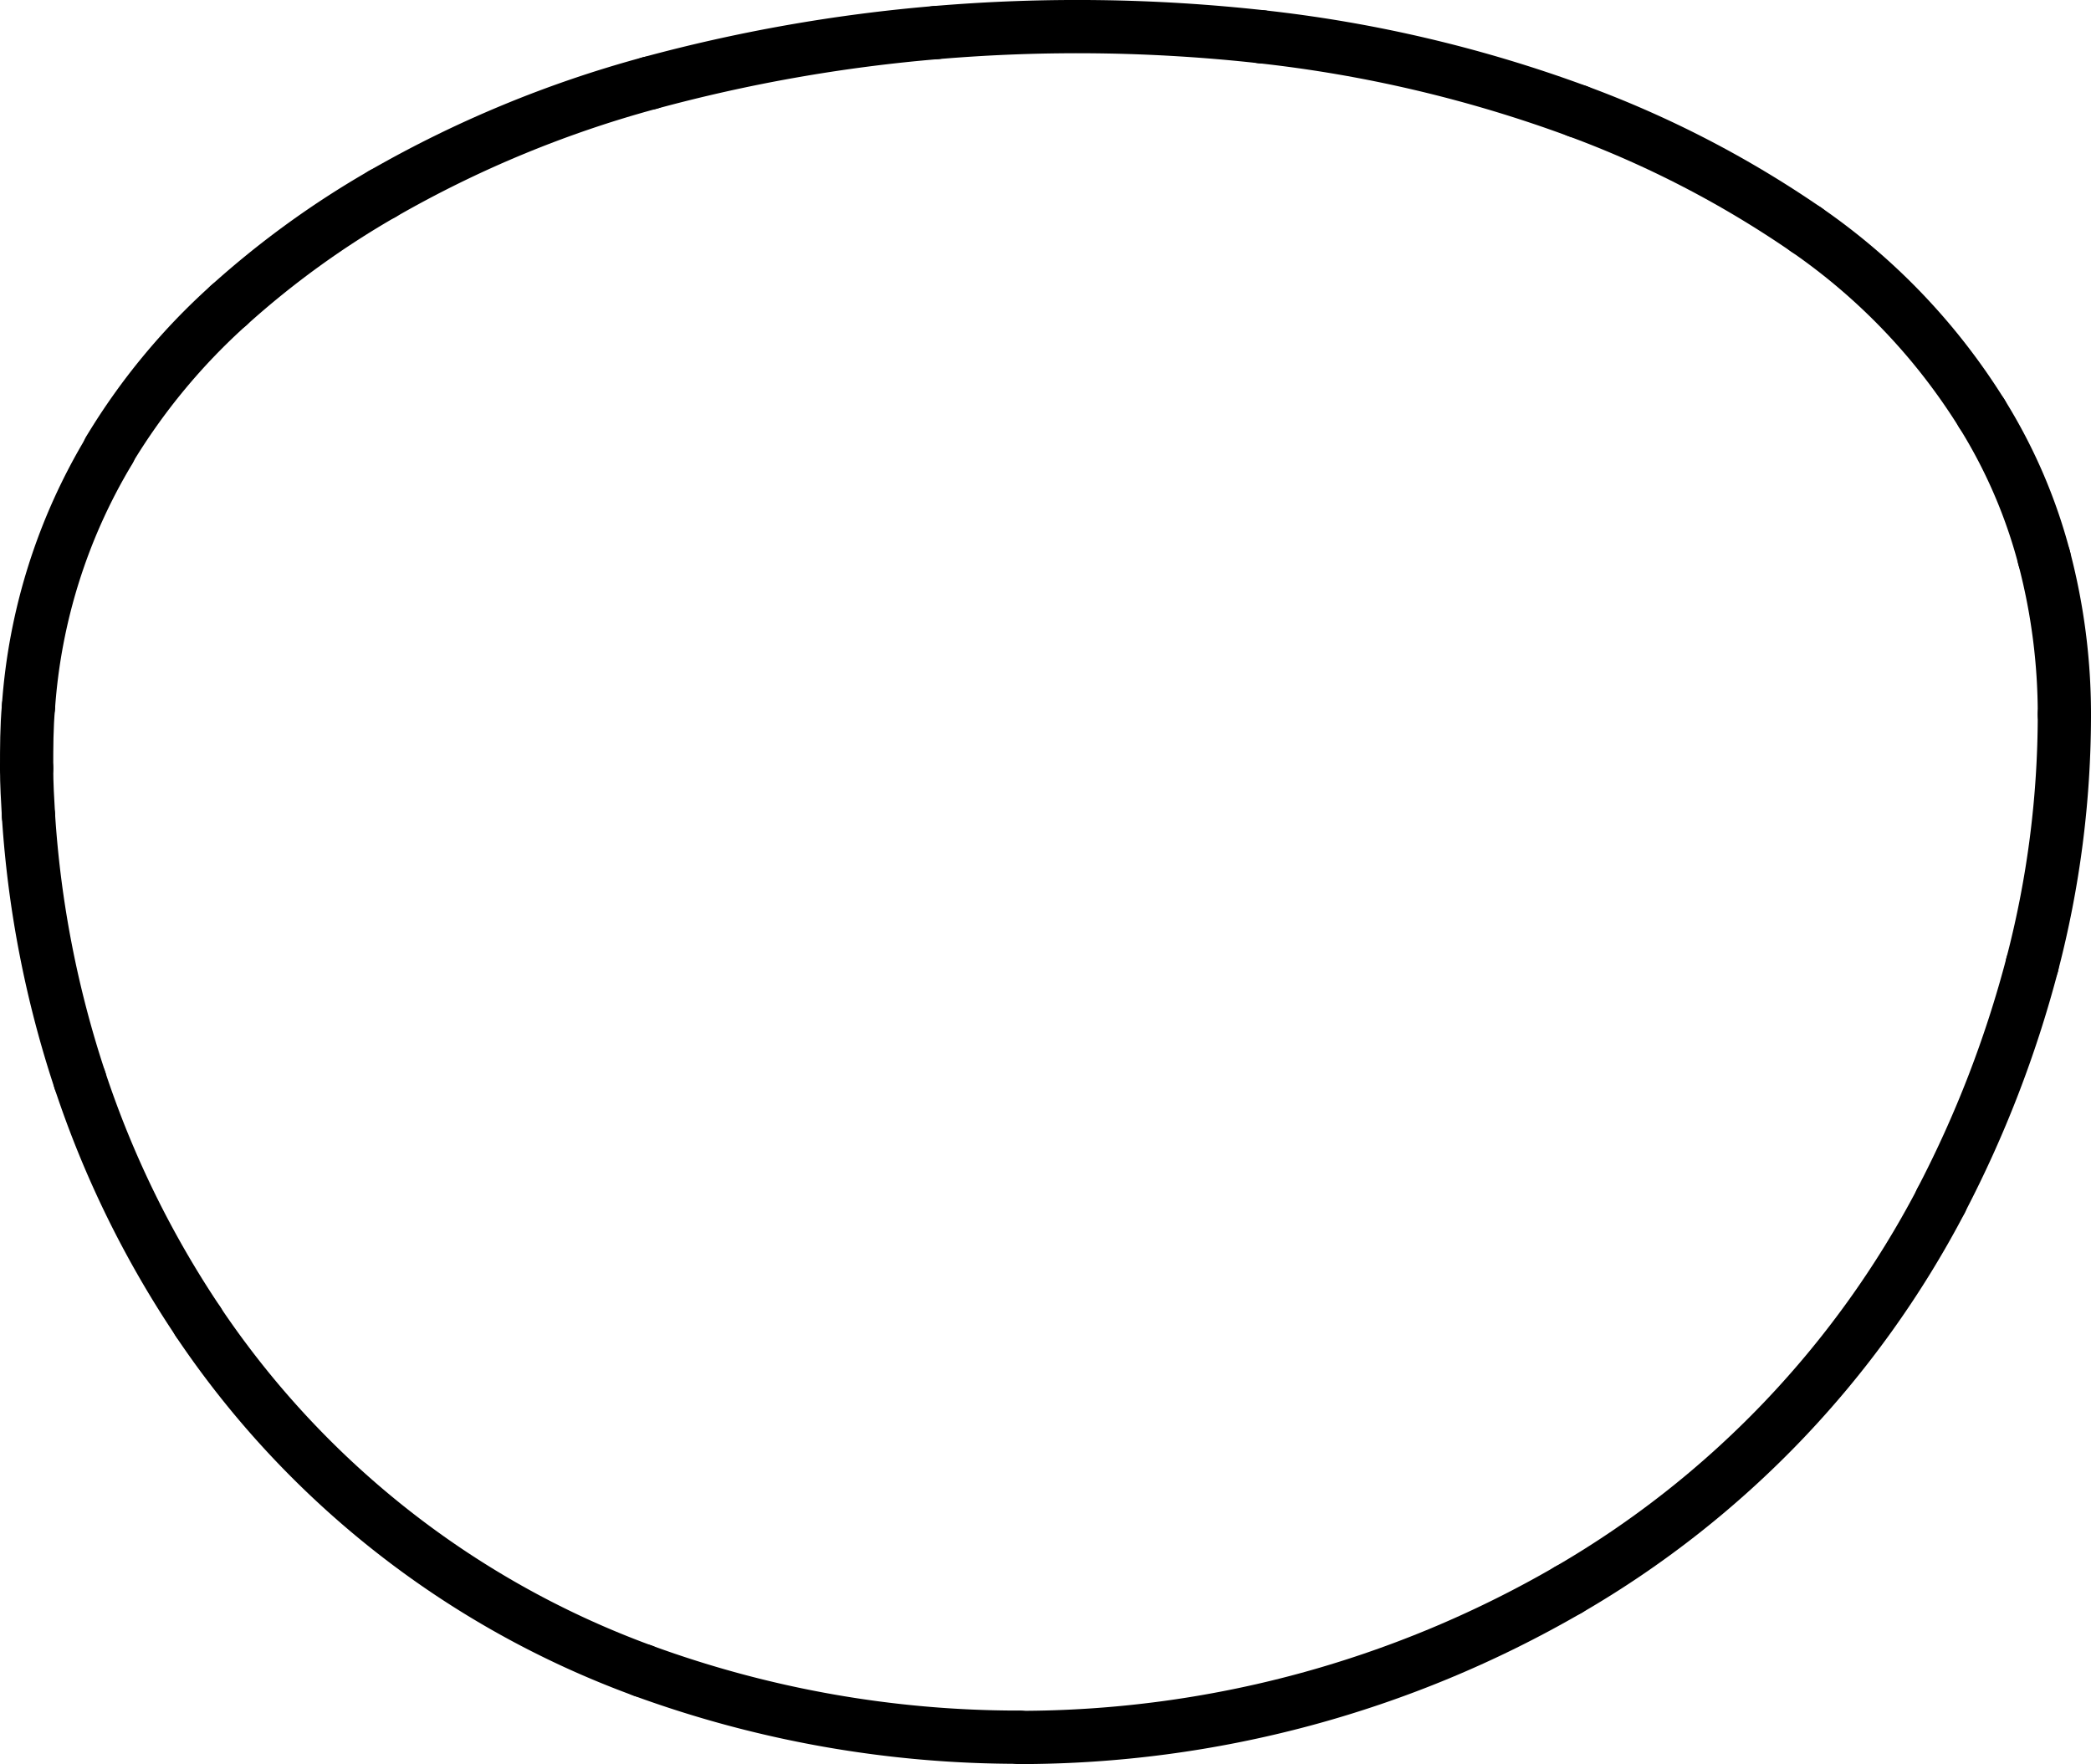 <svg xmlns="http://www.w3.org/2000/svg" viewBox="0 0 157.07 132.51"><defs><style>.cls-1{fill:none;stroke:#000;stroke-linecap:round;stroke-miterlimit:10;stroke-width:4px;}</style></defs><g id="Layer_2" data-name="Layer 2"><g id="Layer_1-2" data-name="Layer 1"><path class="cls-1" d="M48.79,6.24a84.83,84.83,0,0,0-20.06,8.32"/><path class="cls-1" d="M28.73,14.56a67.25,67.25,0,0,0-11.54,8.37"/><path class="cls-1" d="M17.19,22.93a47.72,47.72,0,0,0-9,10.89"/><path class="cls-1" d="M8.22,33.82A43.17,43.17,0,0,0,2.14,53.07"/><path class="cls-1" d="M2.14,53.07C2,54.61,2,56.16,2,57.7"/><path class="cls-1" d="M2,57.7c0,1.19.07,2.38.14,3.57"/><path class="cls-1" d="M2.14,61.27A79.18,79.18,0,0,0,6,81.13"/><path class="cls-1" d="M6,81.13a74.5,74.5,0,0,0,8.88,18.14"/><path class="cls-1" d="M14.87,99.27a68.63,68.63,0,0,0,33.41,26.22"/><path class="cls-1" d="M48.28,125.49a82.18,82.18,0,0,0,28.28,5"/><path class="cls-1" d="M76.56,130.51a82.29,82.29,0,0,0,41.25-11.09"/><path class="cls-1" d="M117.81,119.42a72.77,72.77,0,0,0,28-29.23"/><path class="cls-1" d="M145.8,90.19a84.73,84.73,0,0,0,6.85-17.72"/><path class="cls-1" d="M152.65,72.47a74.28,74.28,0,0,0,2.42-18.82"/><path class="cls-1" d="M155.07,53.65a46.14,46.14,0,0,0-1.52-11.75"/><path class="cls-1" d="M153.55,41.9a39.46,39.46,0,0,0-4.69-10.85"/><path class="cls-1" d="M148.86,31.05a46.88,46.88,0,0,0-13.18-13.8"/><path class="cls-1" d="M135.68,17.25a77.8,77.8,0,0,0-17.18-8.9"/><path class="cls-1" d="M118.5,8.35A100.39,100.39,0,0,0,94.75,2.76"/><path class="cls-1" d="M94.75,2.76a125.84,125.84,0,0,0-24.47-.31"/><path class="cls-1" d="M70.28,2.45A120.64,120.64,0,0,0,48.79,6.24"/></g></g></svg>